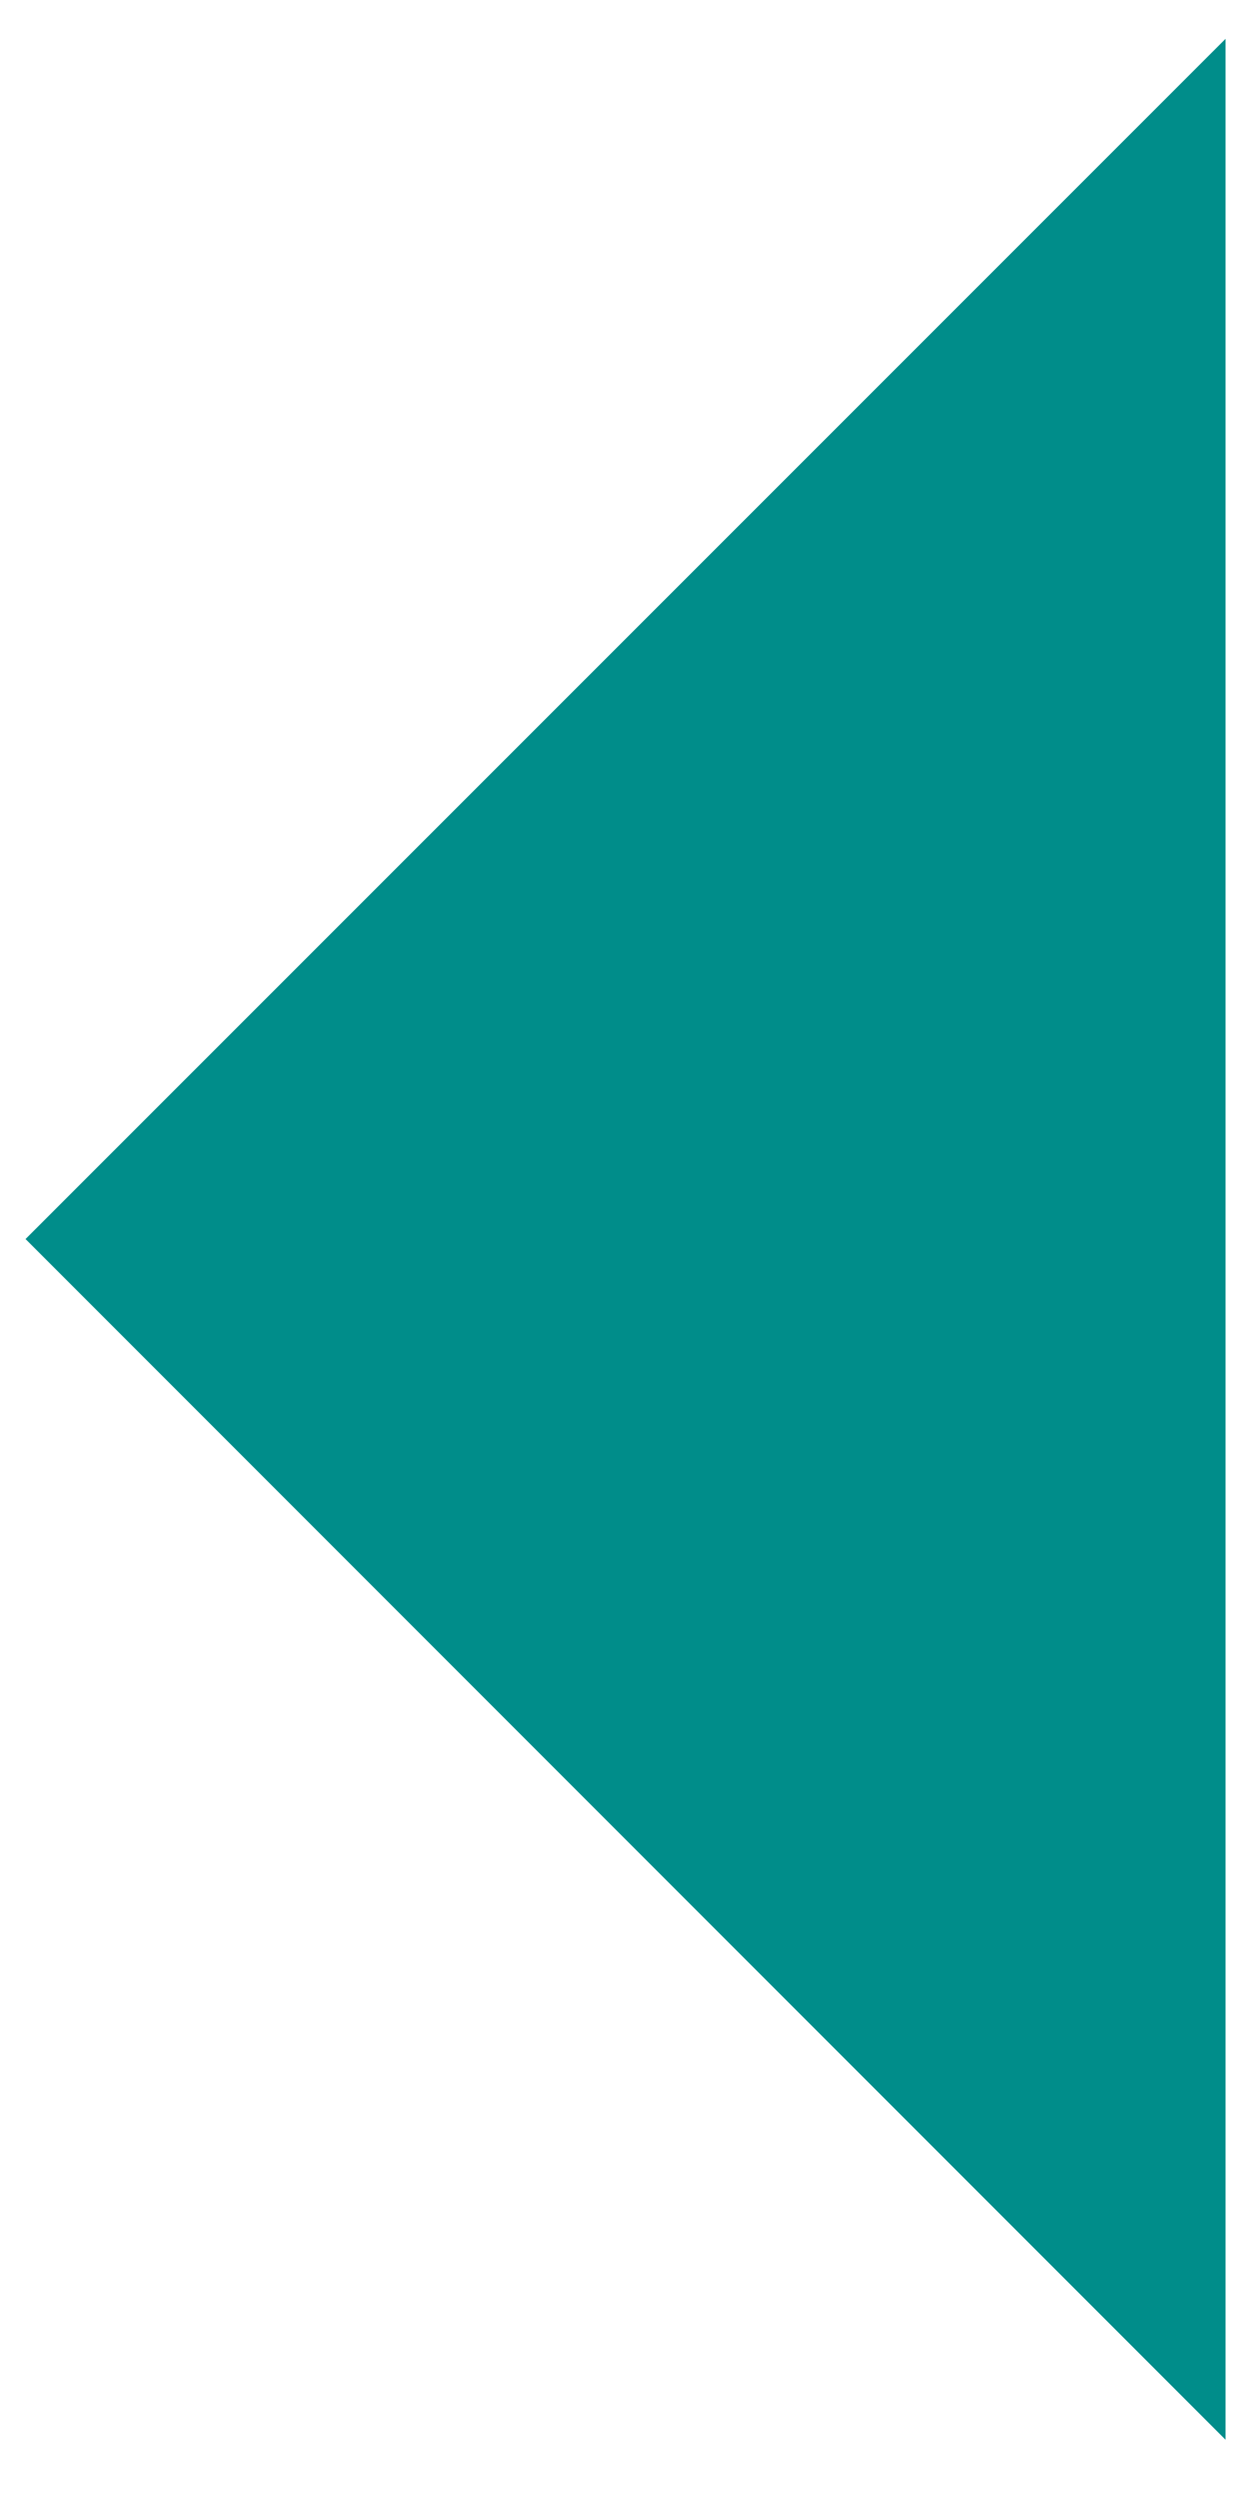 <?xml version="1.0" encoding="utf-8"?>
<!-- Generator: Adobe Illustrator 24.3.0, SVG Export Plug-In . SVG Version: 6.00 Build 0)  -->
<svg version="1.1" id="Layer_1" xmlns="http://www.w3.org/2000/svg" xmlns:xlink="http://www.w3.org/1999/xlink" x="0px" y="0px"
	 viewBox="0 0 24.43 48.91" style="enable-background:new 0 0 24.43 48.91;" xml:space="preserve">
<style type="text/css">
	.st0{fill:#008D8A;}
</style>
<polygon class="st0" points="23.99,47.73 0.5,24.24 23.99,0.76 "/>
</svg>

